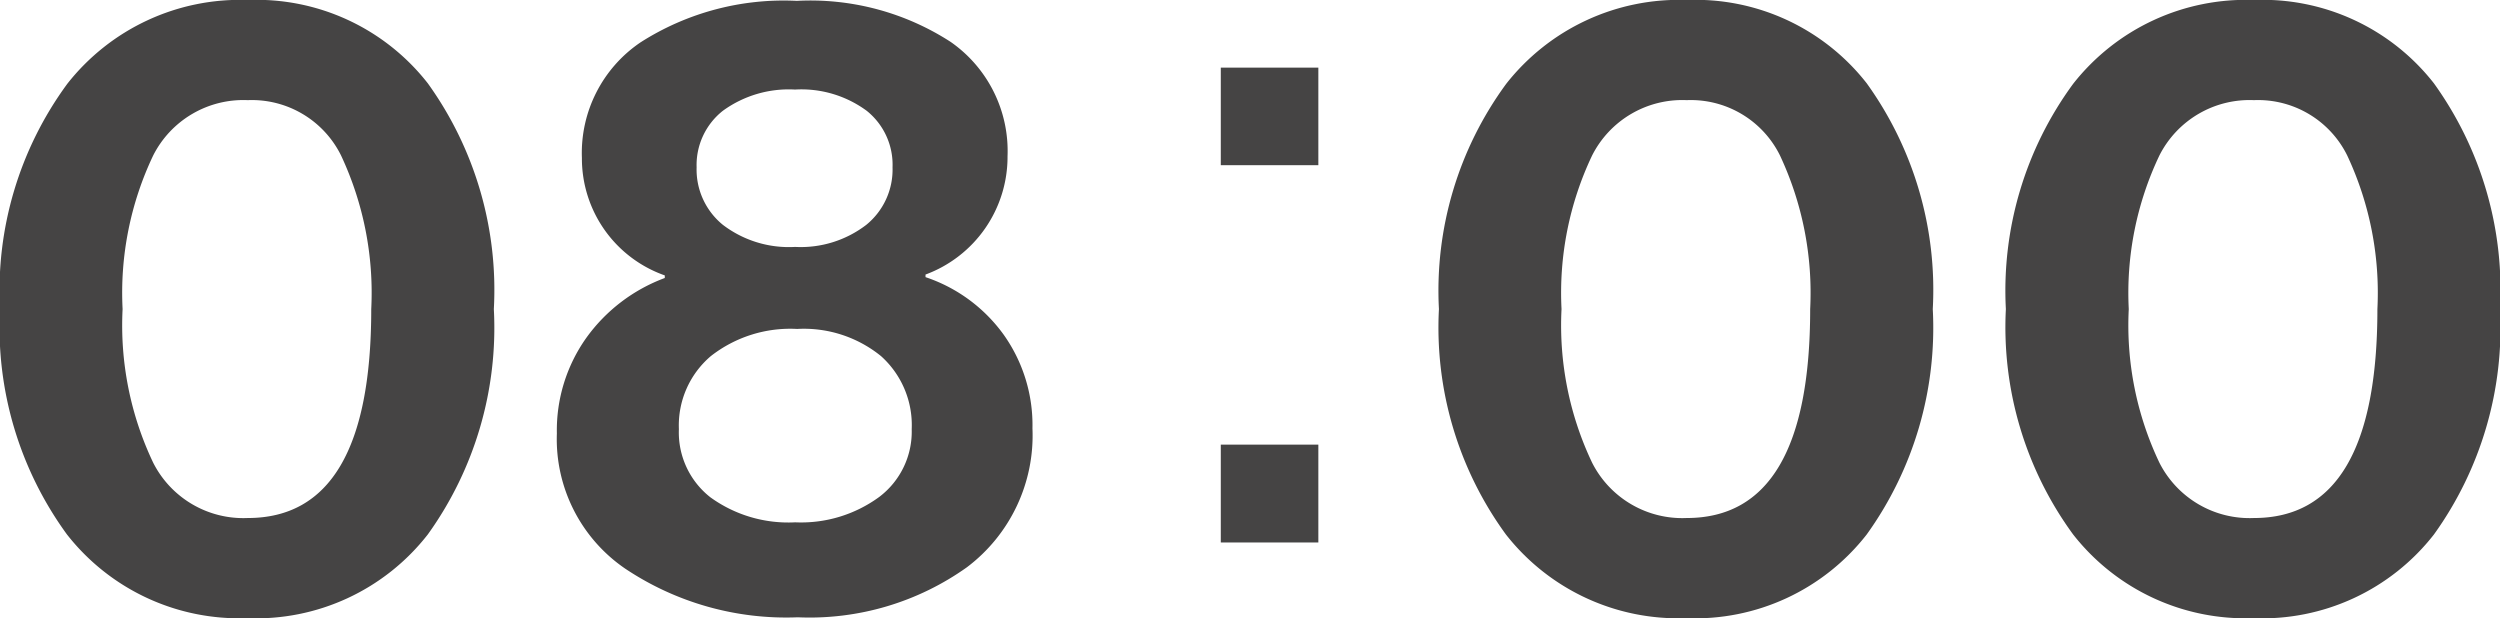 <svg xmlns="http://www.w3.org/2000/svg" width="43.435" height="10.74" viewBox="0 0 43.435 10.74">
  <g id="グループ_72748" data-name="グループ 72748" transform="translate(-145.45 -4167.691)">
    <path id="パス_2527" data-name="パス 2527" d="M4.74.24A3.8,3.8,0,0,1,1.613-1.215,6.1,6.1,0,0,1,.45-5.13,6.069,6.069,0,0,1,1.62-9.045,3.816,3.816,0,0,1,4.755-10.5,3.777,3.777,0,0,1,7.883-9.052,6.145,6.145,0,0,1,9.03-5.13,6.152,6.152,0,0,1,7.883-1.215,3.785,3.785,0,0,1,4.74.24ZM4.755-1.5Q6.9-1.5,6.9-5.13A5.619,5.619,0,0,0,6.375-7.8a1.728,1.728,0,0,0-1.62-.96,1.755,1.755,0,0,0-1.643.96A5.552,5.552,0,0,0,2.58-5.13a5.552,5.552,0,0,0,.532,2.67A1.755,1.755,0,0,0,4.755-1.5ZM14.31.225a5.03,5.03,0,0,1-3-.847A2.726,2.726,0,0,1,10.125-2.97a2.774,2.774,0,0,1,.51-1.658A2.937,2.937,0,0,1,12-5.67v-.045a2.154,2.154,0,0,1-1.44-2.04,2.321,2.321,0,0,1,1.02-2.01,4.618,4.618,0,0,1,2.715-.72,4.484,4.484,0,0,1,2.67.712,2.31,2.31,0,0,1,.99,1.988A2.181,2.181,0,0,1,16.53-5.73v.045a2.748,2.748,0,0,1,1.358,1,2.711,2.711,0,0,1,.5,1.628A2.867,2.867,0,0,1,17.25-.645,4.712,4.712,0,0,1,14.31.225Zm-.045-1.65a2.3,2.3,0,0,0,1.462-.442,1.423,1.423,0,0,0,.563-1.177,1.61,1.61,0,0,0-.532-1.268A2.126,2.126,0,0,0,14.3-4.785a2.238,2.238,0,0,0-1.5.472,1.58,1.58,0,0,0-.555,1.268,1.432,1.432,0,0,0,.547,1.185A2.31,2.31,0,0,0,14.265-1.425Zm0-4.785A1.869,1.869,0,0,0,15.5-6.593a1.238,1.238,0,0,0,.457-1,1.2,1.2,0,0,0-.45-.983,1.915,1.915,0,0,0-1.245-.368,1.946,1.946,0,0,0-1.252.368,1.2,1.2,0,0,0-.457.983,1.238,1.238,0,0,0,.457,1A1.893,1.893,0,0,0,14.265-6.21Z" transform="translate(145 4178.191)" fill="#454444"/>
    <path id="パス_2526" data-name="パス 2526" d="M4.74.24A3.8,3.8,0,0,1,1.613-1.215,6.1,6.1,0,0,1,.45-5.13,6.069,6.069,0,0,1,1.62-9.045,3.816,3.816,0,0,1,4.755-10.5,3.777,3.777,0,0,1,7.883-9.052,6.145,6.145,0,0,1,9.03-5.13,6.152,6.152,0,0,1,7.883-1.215,3.785,3.785,0,0,1,4.74.24ZM4.755-1.5Q6.9-1.5,6.9-5.13A5.619,5.619,0,0,0,6.375-7.8a1.728,1.728,0,0,0-1.62-.96,1.755,1.755,0,0,0-1.643.96A5.552,5.552,0,0,0,2.58-5.13a5.552,5.552,0,0,0,.532,2.67A1.755,1.755,0,0,0,4.755-1.5ZM14.595.24a3.8,3.8,0,0,1-3.127-1.455A6.1,6.1,0,0,1,10.3-5.13a6.069,6.069,0,0,1,1.17-3.915A3.816,3.816,0,0,1,14.61-10.5a3.777,3.777,0,0,1,3.127,1.448A6.145,6.145,0,0,1,18.885-5.13a6.152,6.152,0,0,1-1.147,3.915A3.785,3.785,0,0,1,14.595.24ZM14.61-1.5q2.145,0,2.145-3.63A5.619,5.619,0,0,0,16.23-7.8a1.728,1.728,0,0,0-1.62-.96,1.755,1.755,0,0,0-1.642.96,5.552,5.552,0,0,0-.533,2.67,5.552,5.552,0,0,0,.533,2.67A1.755,1.755,0,0,0,14.61-1.5Z" transform="translate(170 4178.191)" fill="#454444"/>
    <path id="パス_2525" data-name="パス 2525" d="M.855-9.825H-.84V-8.13H.855Zm0,8.25v-1.7H-.84v1.7Z" transform="translate(167.5 4178.691)" fill="#454444"/>
  </g>
</svg>
